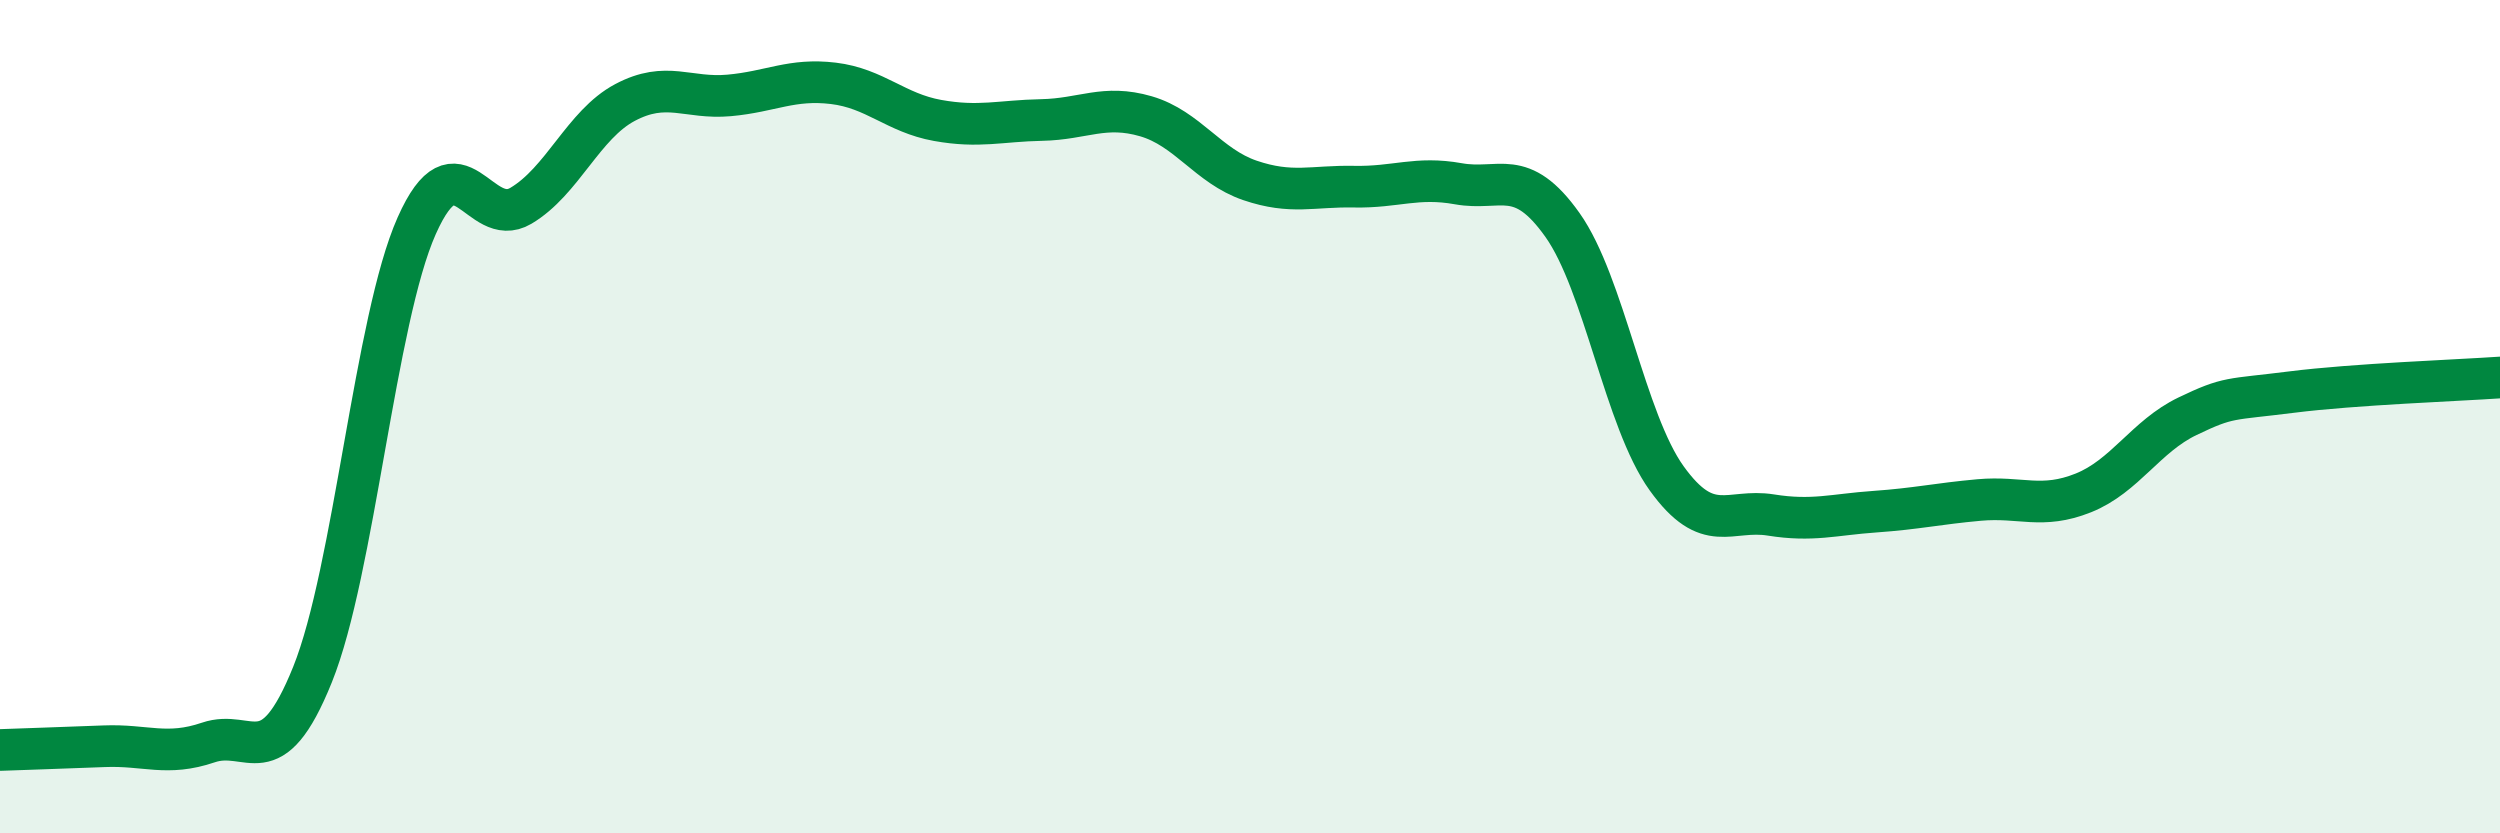
    <svg width="60" height="20" viewBox="0 0 60 20" xmlns="http://www.w3.org/2000/svg">
      <path
        d="M 0,18 C 0.5,17.98 1.5,17.95 2.5,17.91 C 3.5,17.87 4,18.16 5,17.82 C 6,17.48 6.5,18.67 7.5,16.19 C 8.5,13.71 9,7.67 10,5.42 C 11,3.17 11.5,5.53 12.5,4.94 C 13.5,4.35 14,2.99 15,2.46 C 16,1.93 16.5,2.38 17.5,2.29 C 18.5,2.2 19,1.88 20,2 C 21,2.12 21.5,2.71 22.5,2.89 C 23.5,3.07 24,2.9 25,2.88 C 26,2.86 26.5,2.5 27.5,2.79 C 28.5,3.08 29,3.99 30,4.33 C 31,4.67 31.5,4.46 32.5,4.48 C 33.5,4.5 34,4.23 35,4.41 C 36,4.59 36.5,3.99 37.5,5.4 C 38.5,6.81 39,10.09 40,11.48 C 41,12.87 41.5,12.2 42.5,12.36 C 43.5,12.52 44,12.35 45,12.28 C 46,12.21 46.5,12.09 47.5,12 C 48.5,11.91 49,12.23 50,11.83 C 51,11.43 51.5,10.47 52.5,9.99 C 53.5,9.51 53.5,9.6 55,9.41 C 56.5,9.22 59,9.13 60,9.06L60 20L0 20Z"
        fill="#008740"
        opacity="0.1"
        stroke-linecap="round"
        stroke-linejoin="round"
      />
      <path
        d="M 0,18 C 0.5,17.98 1.5,17.95 2.5,17.91 C 3.5,17.87 4,18.16 5,17.82 C 6,17.48 6.5,18.67 7.5,16.19 C 8.5,13.71 9,7.67 10,5.42 C 11,3.17 11.5,5.53 12.5,4.94 C 13.5,4.35 14,2.99 15,2.46 C 16,1.93 16.5,2.38 17.5,2.29 C 18.5,2.2 19,1.88 20,2 C 21,2.12 21.5,2.71 22.5,2.89 C 23.5,3.07 24,2.9 25,2.88 C 26,2.86 26.5,2.5 27.5,2.79 C 28.5,3.08 29,3.99 30,4.33 C 31,4.67 31.5,4.46 32.5,4.48 C 33.5,4.5 34,4.23 35,4.41 C 36,4.59 36.5,3.99 37.5,5.4 C 38.5,6.81 39,10.09 40,11.48 C 41,12.87 41.5,12.2 42.5,12.36 C 43.5,12.52 44,12.35 45,12.28 C 46,12.21 46.5,12.09 47.5,12 C 48.5,11.91 49,12.23 50,11.83 C 51,11.43 51.5,10.47 52.5,9.99 C 53.5,9.51 53.5,9.6 55,9.41 C 56.5,9.22 59,9.13 60,9.06"
        stroke="#008740"
        stroke-width="1"
        fill="none"
        stroke-linecap="round"
        stroke-linejoin="round"
      />
    </svg>
  